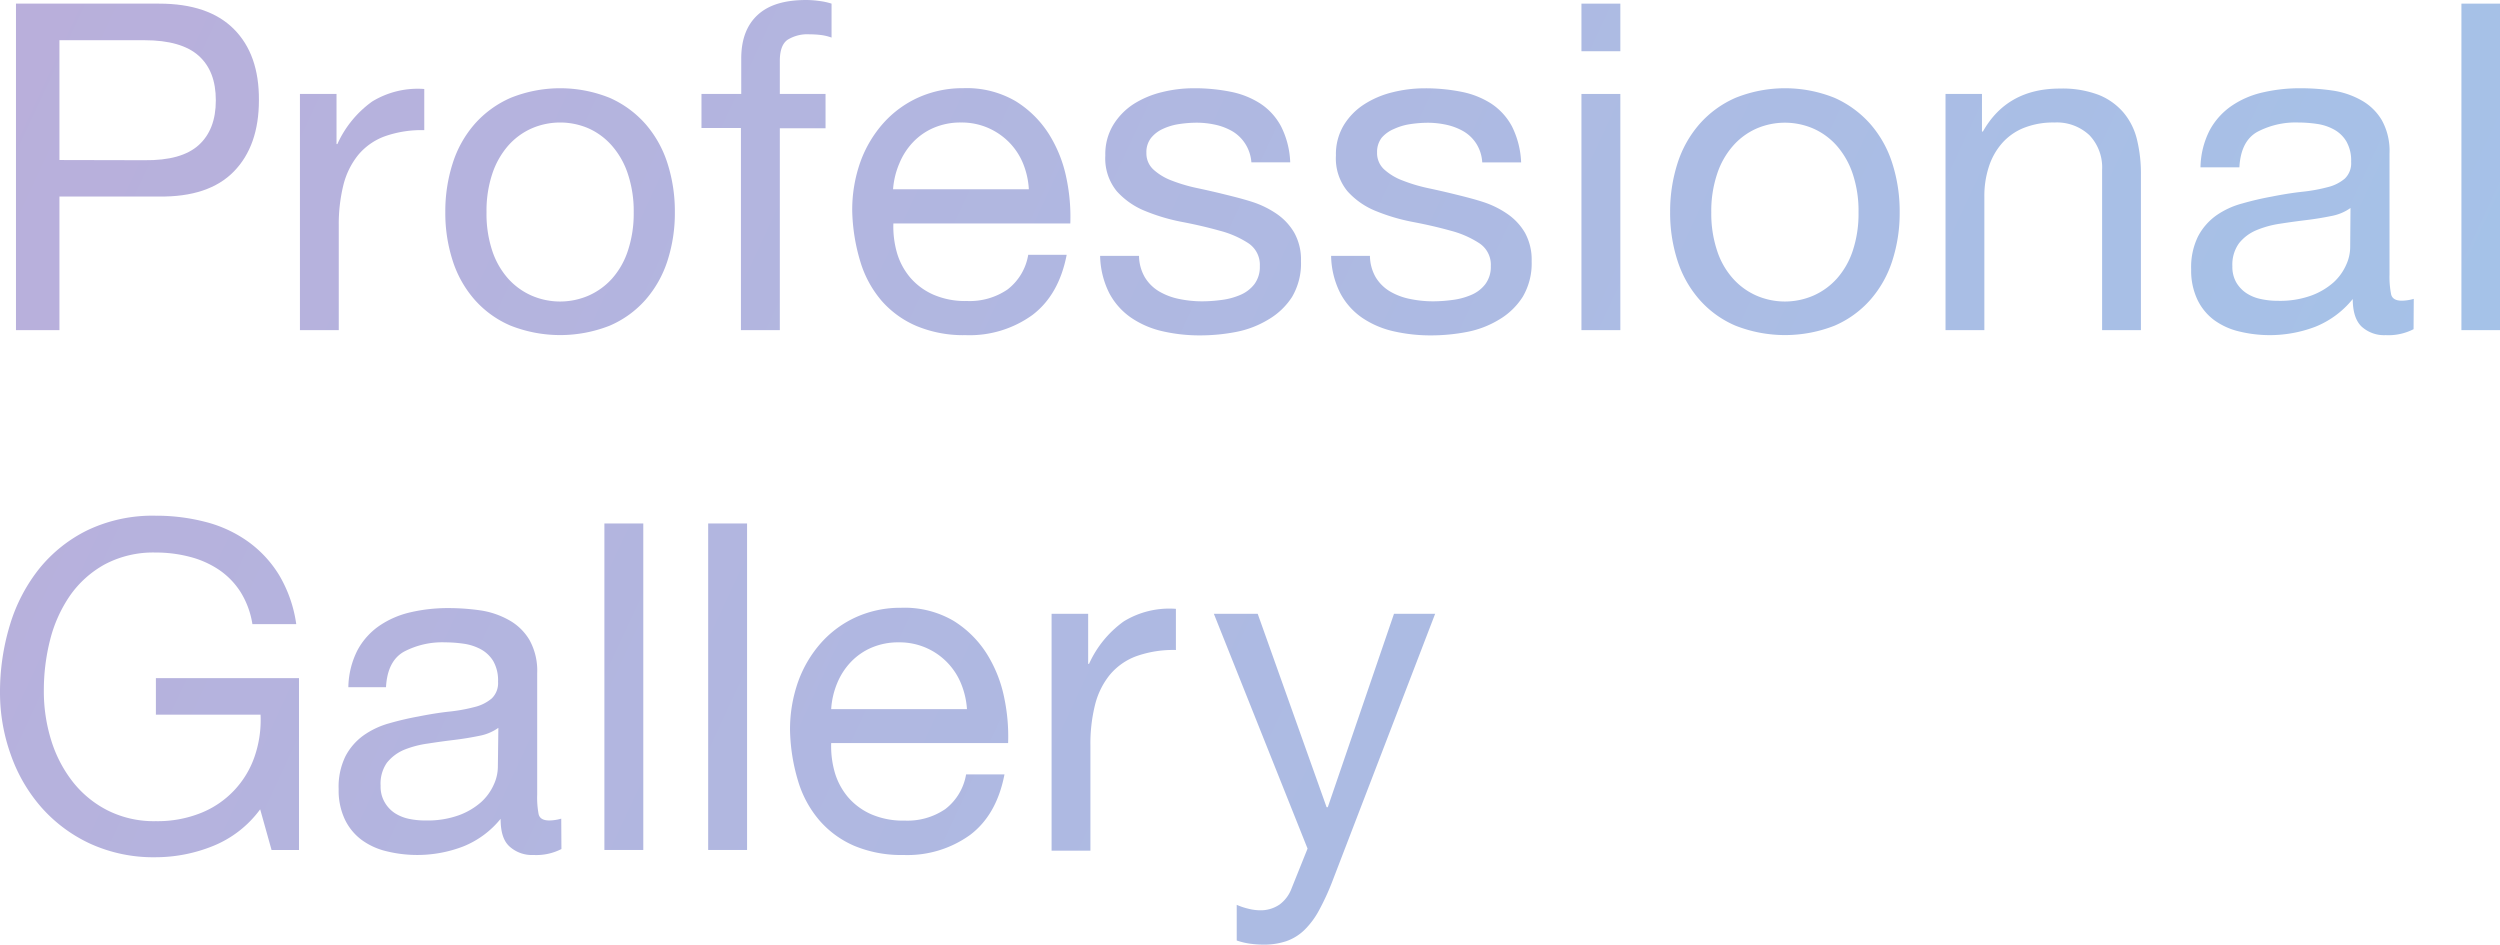 <svg viewBox="0 0 399.16 150.82" xmlns="http://www.w3.org/2000/svg" xmlns:xlink="http://www.w3.org/1999/xlink"><linearGradient id="a" gradientUnits="userSpaceOnUse" x1="359.07" x2="13.34" y1="138.67" y2="-22.55"><stop offset="0" stop-color="#a5c2e8"/><stop offset="1" stop-color="#b9afdb"/></linearGradient><g fill="url(#a)"><path d="m25.4.58q7.89 0 11.94 4.06t4 11.35q0 7.29-4 11.39t-11.94 4h-15.91v21.33h-6.94v-52.13zm-2.33 25q5.91.07 8.65-2.41c1.82-1.65 2.74-4 2.74-7.15s-.92-5.49-2.74-7.12-4.72-2.48-8.65-2.48h-13.58v19.13z"/><path d="m53.73 15v8h.14a16.87 16.87 0 0 1 5.55-6.79 13.93 13.93 0 0 1 8.32-2v6.57a17.58 17.58 0 0 0 -6.35 1 10 10 0 0 0 -4.23 3 12.48 12.48 0 0 0 -2.34 4.79 26.05 26.05 0 0 0 -.73 6.46v16.68h-6.2v-37.71z"/><path d="m72.27 26.1a17.62 17.62 0 0 1 3.5-6.28 16.45 16.45 0 0 1 5.77-4.2 21.16 21.16 0 0 1 15.8 0 16.52 16.52 0 0 1 5.74 4.2 17.77 17.77 0 0 1 3.5 6.28 25.09 25.09 0 0 1 1.17 7.77 24.72 24.72 0 0 1 -1.17 7.74 17.68 17.68 0 0 1 -3.5 6.24 16.05 16.05 0 0 1 -5.74 4.15 21.55 21.55 0 0 1 -15.8 0 16 16 0 0 1 -5.77-4.16 17.53 17.53 0 0 1 -3.5-6.24 24.72 24.72 0 0 1 -1.17-7.74 25.09 25.09 0 0 1 1.17-7.76zm6.31 13.9a12.72 12.72 0 0 0 2.52 4.45 11 11 0 0 0 3.76 2.74 11.44 11.44 0 0 0 9.13 0 11 11 0 0 0 3.76-2.74 12.55 12.55 0 0 0 2.51-4.45 18.76 18.76 0 0 0 .92-6.1 18.65 18.65 0 0 0 -.92-6.09 12.92 12.92 0 0 0 -2.51-4.49 10.84 10.84 0 0 0 -3.75-2.81 11.44 11.44 0 0 0 -9.13 0 10.84 10.84 0 0 0 -3.76 2.78 13.1 13.1 0 0 0 -2.52 4.49 18.66 18.66 0 0 0 -.91 6.09 18.77 18.77 0 0 0 .9 6.13z"/><path d="m112 20.44v-5.44h6.35v-5.66c0-3.06.89-5.39 2.67-7s4.34-2.34 7.75-2.34a15.63 15.63 0 0 1 2 .15 10.73 10.73 0 0 1 2 .43v5.42a7.82 7.82 0 0 0 -1.77-.42 15.8 15.8 0 0 0 -1.75-.1 6 6 0 0 0 -3.5.87c-.83.58-1.24 1.71-1.24 3.36v5.29h7.3v5.48h-7.3v32.23h-6.21v-32.27z"/><path d="m164.83 50.3a17.12 17.12 0 0 1 -10.66 3.21 19.42 19.42 0 0 1 -7.84-1.46 15.44 15.44 0 0 1 -5.59-4.05 17.21 17.21 0 0 1 -3.39-6.28 30.06 30.06 0 0 1 -1.28-8 22.87 22.87 0 0 1 1.31-7.89 19 19 0 0 1 3.69-6.2 16.75 16.75 0 0 1 5.62-4.09 17.24 17.24 0 0 1 7.12-1.46 15.47 15.47 0 0 1 8.36 2.08 16.63 16.63 0 0 1 5.33 5.29 21.07 21.07 0 0 1 2.77 7 30 30 0 0 1 .62 7.23h-28.25a15.23 15.23 0 0 0 .58 4.71 10.83 10.83 0 0 0 2.12 3.94 10.4 10.4 0 0 0 3.72 2.73 12.74 12.74 0 0 0 5.33 1 10.71 10.71 0 0 0 6.46-1.83 8.76 8.76 0 0 0 3.32-5.55h6.14q-1.24 6.41-5.48 9.62zm-1.5-24.24a10.49 10.49 0 0 0 -2.26-3.39 10.77 10.77 0 0 0 -3.36-2.27 10.6 10.6 0 0 0 -4.27-.84 10.8 10.8 0 0 0 -4.34.84 10 10 0 0 0 -3.32 2.3 10.91 10.91 0 0 0 -2.19 3.4 12.85 12.85 0 0 0 -1 4.12h21.68a12.79 12.79 0 0 0 -.94-4.16z"/><path d="m182.79 44.27a6.58 6.58 0 0 0 2.3 2.27 10.27 10.27 0 0 0 3.21 1.2 17.9 17.9 0 0 0 3.69.37 23.69 23.69 0 0 0 3.06-.22 11 11 0 0 0 3-.81 5.55 5.55 0 0 0 2.23-1.71 4.59 4.59 0 0 0 .87-2.88 4.13 4.13 0 0 0 -1.82-3.65 15.47 15.47 0 0 0 -4.57-2q-2.73-.77-5.95-1.39a30.74 30.74 0 0 1 -5.94-1.75 12.21 12.21 0 0 1 -4.57-3.18 8.27 8.27 0 0 1 -1.82-5.69 9 9 0 0 1 1.27-4.89 10.54 10.54 0 0 1 3.25-3.33 15.07 15.07 0 0 1 4.53-1.9 21 21 0 0 1 5-.62 29.4 29.4 0 0 1 5.91.55 13.6 13.6 0 0 1 4.78 1.89 9.91 9.91 0 0 1 3.32 3.65 13.79 13.79 0 0 1 1.46 5.74h-6.2a6.35 6.35 0 0 0 -1-3 6.23 6.23 0 0 0 -2-1.94 9.46 9.46 0 0 0 -2.73-1.06 14.06 14.06 0 0 0 -3-.33 19.21 19.21 0 0 0 -2.81.22 9.32 9.32 0 0 0 -2.59.77 5.2 5.2 0 0 0 -1.9 1.46 3.67 3.67 0 0 0 -.73 2.37 3.49 3.49 0 0 0 1.13 2.67 9 9 0 0 0 2.83 1.72 26 26 0 0 0 4 1.2c1.46.31 2.92.64 4.38 1s3.08.76 4.57 1.24a15.08 15.08 0 0 1 3.94 1.94 9.35 9.35 0 0 1 2.77 3 8.82 8.82 0 0 1 1.06 4.52 10.52 10.52 0 0 1 -1.42 5.7 11.19 11.19 0 0 1 -3.76 3.6 15.66 15.66 0 0 1 -5.19 2 30.21 30.21 0 0 1 -5.73.55 26.35 26.35 0 0 1 -6-.66 14.67 14.67 0 0 1 -5-2.15 11 11 0 0 1 -3.51-3.94 13.8 13.8 0 0 1 -1.46-5.95h6.21a7 7 0 0 0 .93 3.42z"/><path d="m219.65 44.27a6.66 6.66 0 0 0 2.3 2.27 10.23 10.23 0 0 0 3.22 1.2 17.88 17.88 0 0 0 3.68.37 23.84 23.84 0 0 0 3.07-.22 11 11 0 0 0 3-.81 5.48 5.48 0 0 0 2.23-1.71 4.6 4.6 0 0 0 .88-2.88 4.11 4.11 0 0 0 -1.83-3.65 15.52 15.52 0 0 0 -4.56-2q-2.75-.77-6-1.39a30.84 30.84 0 0 1 -5.95-1.75 12.17 12.17 0 0 1 -4.56-3.18 8.23 8.23 0 0 1 -1.83-5.69 9 9 0 0 1 1.28-4.89 10.43 10.43 0 0 1 3.29-3.32 14.9 14.9 0 0 1 4.52-1.9 21.06 21.06 0 0 1 5-.62 29.4 29.4 0 0 1 5.91.55 13.65 13.65 0 0 1 4.79 1.89 10 10 0 0 1 3.32 3.65 14.1 14.1 0 0 1 1.46 5.74h-6.21a6.24 6.24 0 0 0 -.95-3 6.11 6.11 0 0 0 -2-1.94 9.52 9.52 0 0 0 -2.74-1.06 14.06 14.06 0 0 0 -3-.33 19.32 19.32 0 0 0 -2.81.22 9.43 9.43 0 0 0 -2.59.77 5.28 5.28 0 0 0 -1.97 1.41 3.72 3.72 0 0 0 -.73 2.37 3.53 3.53 0 0 0 1.13 2.68 9.17 9.17 0 0 0 2.89 1.75 26 26 0 0 0 3.94 1.2c1.46.31 2.92.64 4.38 1s3.08.76 4.56 1.24a14.92 14.92 0 0 1 3.94 1.94 9.38 9.38 0 0 1 2.78 3 8.92 8.92 0 0 1 1.06 4.52 10.52 10.52 0 0 1 -1.43 5.7 11.19 11.19 0 0 1 -3.72 3.6 15.53 15.53 0 0 1 -5.18 2 30.37 30.37 0 0 1 -5.73.55 26.44 26.44 0 0 1 -6-.66 14.67 14.67 0 0 1 -5-2.15 11 11 0 0 1 -3.5-3.94 13.66 13.66 0 0 1 -1.46-5.95h6.2a7 7 0 0 0 .92 3.42z"/><path d="m252.5 8.18v-7.6h6.21v7.6zm6.21 6.82v37.71h-6.21v-37.71z"/><path d="m267.83 26.1a17.64 17.64 0 0 1 3.51-6.28 16.41 16.41 0 0 1 5.76-4.2 21.19 21.19 0 0 1 15.81 0 16.58 16.58 0 0 1 5.73 4.2 17.62 17.62 0 0 1 3.5 6.28 25.09 25.09 0 0 1 1.17 7.77 24.72 24.72 0 0 1 -1.17 7.74 17.53 17.53 0 0 1 -3.5 6.24 16.1 16.1 0 0 1 -5.73 4.15 21.58 21.58 0 0 1 -15.81 0 16 16 0 0 1 -5.76-4.16 17.55 17.55 0 0 1 -3.51-6.24 24.72 24.72 0 0 1 -1.17-7.74 25.09 25.09 0 0 1 1.17-7.76zm6.32 13.9a12.42 12.42 0 0 0 2.52 4.45 10.94 10.94 0 0 0 3.75 2.74 11.44 11.44 0 0 0 9.13 0 11 11 0 0 0 3.76-2.74 12.72 12.72 0 0 0 2.52-4.45 18.77 18.77 0 0 0 .91-6.1 18.66 18.66 0 0 0 -.91-6.09 13.1 13.1 0 0 0 -2.52-4.49 10.84 10.84 0 0 0 -3.76-2.78 11.44 11.44 0 0 0 -9.13 0 10.8 10.8 0 0 0 -3.75 2.78 12.78 12.78 0 0 0 -2.52 4.49 18.65 18.65 0 0 0 -.92 6.09 18.76 18.76 0 0 0 .92 6.1z"/><path d="m316.45 15v6h.15q3.86-6.85 12.26-6.86a16.37 16.37 0 0 1 6.2 1 10.13 10.13 0 0 1 4 2.85 10.49 10.49 0 0 1 2.15 4.34 23.05 23.05 0 0 1 .62 5.59v24.79h-6.2v-25.55a7.47 7.47 0 0 0 -2-5.55 7.59 7.59 0 0 0 -5.63-2.05 12.68 12.68 0 0 0 -4.92.88 9.15 9.15 0 0 0 -3.47 2.48 10.62 10.62 0 0 0 -2.08 3.76 15.1 15.1 0 0 0 -.7 4.71v21.32h-6.2v-37.71z"/><path d="m385.36 52.56a8.78 8.78 0 0 1 -4.45.95 5.33 5.33 0 0 1 -3.83-1.35c-.95-.9-1.43-2.37-1.43-4.42a14.73 14.73 0 0 1 -5.95 4.42 20.47 20.47 0 0 1 -12.19.76 11.11 11.11 0 0 1 -4-1.82 8.78 8.78 0 0 1 -2.66-3.25 10.87 10.87 0 0 1 -1-4.85 11.1 11.1 0 0 1 1.1-5.26 9.57 9.57 0 0 1 2.88-3.32 13.08 13.08 0 0 1 4.17-1.93 47.5 47.5 0 0 1 4.71-1.1c1.7-.34 3.32-.6 4.85-.77a26.19 26.19 0 0 0 4.05-.73 6.66 6.66 0 0 0 2.78-1.38 3.4 3.4 0 0 0 1-2.67 6.1 6.1 0 0 0 -.77-3.28 5.2 5.2 0 0 0 -2-1.9 8 8 0 0 0 -2.7-.88 21.26 21.26 0 0 0 -2.95-.22 13.09 13.09 0 0 0 -6.57 1.5c-1.76 1-2.7 2.88-2.85 5.66h-6.21a13.47 13.47 0 0 1 1.46-5.91 11.12 11.12 0 0 1 3.51-3.91 14.44 14.44 0 0 1 5-2.15 26.26 26.26 0 0 1 6-.66 35.7 35.7 0 0 1 5.07.36 13.37 13.37 0 0 1 4.62 1.55 8.75 8.75 0 0 1 3.28 3.17 10.08 10.08 0 0 1 1.24 5.31v19.33a14.35 14.35 0 0 0 .26 3.2q.25 1 1.71 1a7.26 7.26 0 0 0 1.9-.29zm-10.07-19.35a7.67 7.67 0 0 1 -3.07 1.28c-1.26.26-2.59.48-4 .65s-2.78.36-4.19.58a15.71 15.71 0 0 0 -3.8 1.05 7 7 0 0 0 -2.74 2.07 5.82 5.82 0 0 0 -1.06 3.67 5 5 0 0 0 .62 2.58 5.28 5.28 0 0 0 1.61 1.71 6.59 6.59 0 0 0 2.3.94 12.45 12.45 0 0 0 2.77.29 14.7 14.7 0 0 0 5.27-.83 11.16 11.16 0 0 0 3.58-2.11 8.34 8.34 0 0 0 2-2.76 6.89 6.89 0 0 0 .66-2.79z"/><path d="m399.16.58v52.13h-6.16v-52.13z"/><path d="m34 135.08a24.52 24.52 0 0 1 -9.13 1.79 24.3 24.3 0 0 1 -10.44-2.15 23.59 23.59 0 0 1 -7.81-5.8 25.45 25.45 0 0 1 -4.89-8.4 29.3 29.3 0 0 1 -1.73-9.85 36.81 36.81 0 0 1 1.57-10.84 26.75 26.75 0 0 1 4.67-9 22.81 22.81 0 0 1 7.76-6.19 24.14 24.14 0 0 1 10.84-2.3 31.23 31.23 0 0 1 8 1 20.29 20.29 0 0 1 6.72 3.1 18.39 18.39 0 0 1 5 5.37 21.07 21.07 0 0 1 2.74 7.84h-7a13.67 13.67 0 0 0 -1.9-5.14 12.2 12.2 0 0 0 -3.4-3.51 15.06 15.06 0 0 0 -4.64-2.08 21.32 21.32 0 0 0 -5.51-.7 16.49 16.49 0 0 0 -8.14 1.9 16.48 16.48 0 0 0 -5.55 5 21.93 21.93 0 0 0 -3.16 7.04 32.72 32.72 0 0 0 -1 8.14 26.26 26.26 0 0 0 1.16 7.85 20.61 20.61 0 0 0 3.43 6.64 16.66 16.66 0 0 0 5.59 4.6 16.46 16.46 0 0 0 7.7 1.72 18.57 18.57 0 0 0 7.23-1.32 14.88 14.88 0 0 0 8.54-9 17.89 17.89 0 0 0 .95-6.68h-16.71v-5.84h22.85v27.45h-4.38l-1.82-6.5a17.41 17.41 0 0 1 -7.54 5.86z"/><path d="m89.64 135.56a8.78 8.78 0 0 1 -4.45.95 5.33 5.33 0 0 1 -3.83-1.35c-1-.9-1.43-2.37-1.43-4.42a14.73 14.73 0 0 1 -6 4.42 20.47 20.47 0 0 1 -12.19.76 11 11 0 0 1 -4-1.82 8.81 8.81 0 0 1 -2.67-3.25 10.87 10.87 0 0 1 -1-4.85 11.1 11.1 0 0 1 1.09-5.26 9.57 9.57 0 0 1 2.88-3.32 13.19 13.19 0 0 1 4.09-1.93 47.5 47.5 0 0 1 4.71-1.1c1.7-.34 3.32-.6 4.85-.77a26.56 26.56 0 0 0 4.06-.73 6.67 6.67 0 0 0 2.77-1.38 3.4 3.4 0 0 0 1-2.67 6.2 6.2 0 0 0 -.76-3.28 5.27 5.27 0 0 0 -2-1.9 8.15 8.15 0 0 0 -2.71-.88 21.14 21.14 0 0 0 -3-.22 13.09 13.09 0 0 0 -6.57 1.5c-1.75 1-2.7 2.88-2.85 5.66h-6.01a13.47 13.47 0 0 1 1.46-5.91 11.12 11.12 0 0 1 3.51-3.91 14.52 14.52 0 0 1 5-2.15 26.26 26.26 0 0 1 6-.66 35.84 35.84 0 0 1 5.08.36 13.25 13.25 0 0 1 4.58 1.55 8.67 8.67 0 0 1 3.28 3.17 10.08 10.08 0 0 1 1.24 5.31v19.38a14.35 14.35 0 0 0 .23 3.14c.17.68.74 1 1.72 1a7.26 7.26 0 0 0 1.89-.29zm-10.07-19.35a7.67 7.67 0 0 1 -3.07 1.28c-1.26.26-2.59.48-4 .65s-2.78.36-4.19.58a15.84 15.84 0 0 0 -3.8 1 7 7 0 0 0 -2.74 2.07 5.82 5.82 0 0 0 -1 3.67 4.93 4.93 0 0 0 .62 2.58 5.14 5.14 0 0 0 1.61 1.76 6.67 6.67 0 0 0 2.3.94 12.48 12.48 0 0 0 2.7.26 14.68 14.68 0 0 0 5.25-.83 11.16 11.16 0 0 0 3.58-2.11 8.34 8.34 0 0 0 2-2.76 6.89 6.89 0 0 0 .66-2.79z"/><path d="m102.71 83.58v52.13h-6.21v-52.13z"/><path d="m119.28 83.58v52.13h-6.21v-52.13z"/><path d="m154.9 133.3a17.12 17.12 0 0 1 -10.66 3.21 19.42 19.42 0 0 1 -7.84-1.46 15.44 15.44 0 0 1 -5.59-4.09 17.21 17.21 0 0 1 -3.39-6.28 30.06 30.06 0 0 1 -1.28-8 22.87 22.87 0 0 1 1.31-7.89 19 19 0 0 1 3.69-6.2 16.75 16.75 0 0 1 5.62-4.09 17.24 17.24 0 0 1 7.12-1.46 15.47 15.47 0 0 1 8.36 2.08 16.63 16.63 0 0 1 5.33 5.29 21.07 21.07 0 0 1 2.77 7 30 30 0 0 1 .62 7.23h-28.25a15.23 15.23 0 0 0 .58 4.71 10.83 10.83 0 0 0 2.12 3.94 10.4 10.4 0 0 0 3.72 2.73 12.74 12.74 0 0 0 5.33 1 10.71 10.71 0 0 0 6.46-1.83 8.81 8.81 0 0 0 3.33-5.55h6.13q-1.24 6.45-5.48 9.66zm-1.49-24.24a10.58 10.58 0 0 0 -9.9-6.5 10.8 10.8 0 0 0 -4.34.84 10 10 0 0 0 -3.32 2.3 10.91 10.91 0 0 0 -2.19 3.4 12.85 12.85 0 0 0 -.95 4.12h21.68a13 13 0 0 0 -.98-4.16z"/><path d="m173.74 98v8h.14a16.87 16.87 0 0 1 5.55-6.79 13.92 13.92 0 0 1 8.32-2v6.57a17.58 17.58 0 0 0 -6.35 1 10 10 0 0 0 -4.23 3 12.34 12.34 0 0 0 -2.34 4.79 25.59 25.59 0 0 0 -.73 6.46v16.79h-6.2v-37.82z"/><path d="m212.72 140.74a39.18 39.18 0 0 1 -2.16 4.68 12.88 12.88 0 0 1 -2.33 3.1 7.86 7.86 0 0 1 -2.85 1.75 11.09 11.09 0 0 1 -3.61.55 16.12 16.12 0 0 1 -2.19-.15 10.75 10.75 0 0 1 -2.12-.51v-5.69a10.66 10.66 0 0 0 1.86.62 7.84 7.84 0 0 0 1.79.25 5.35 5.35 0 0 0 3.18-.91 5.6 5.6 0 0 0 1.93-2.59l2.55-6.35-14.96-37.49h7l11 30.88h.19l10.57-30.88h6.57z"/></g></svg>